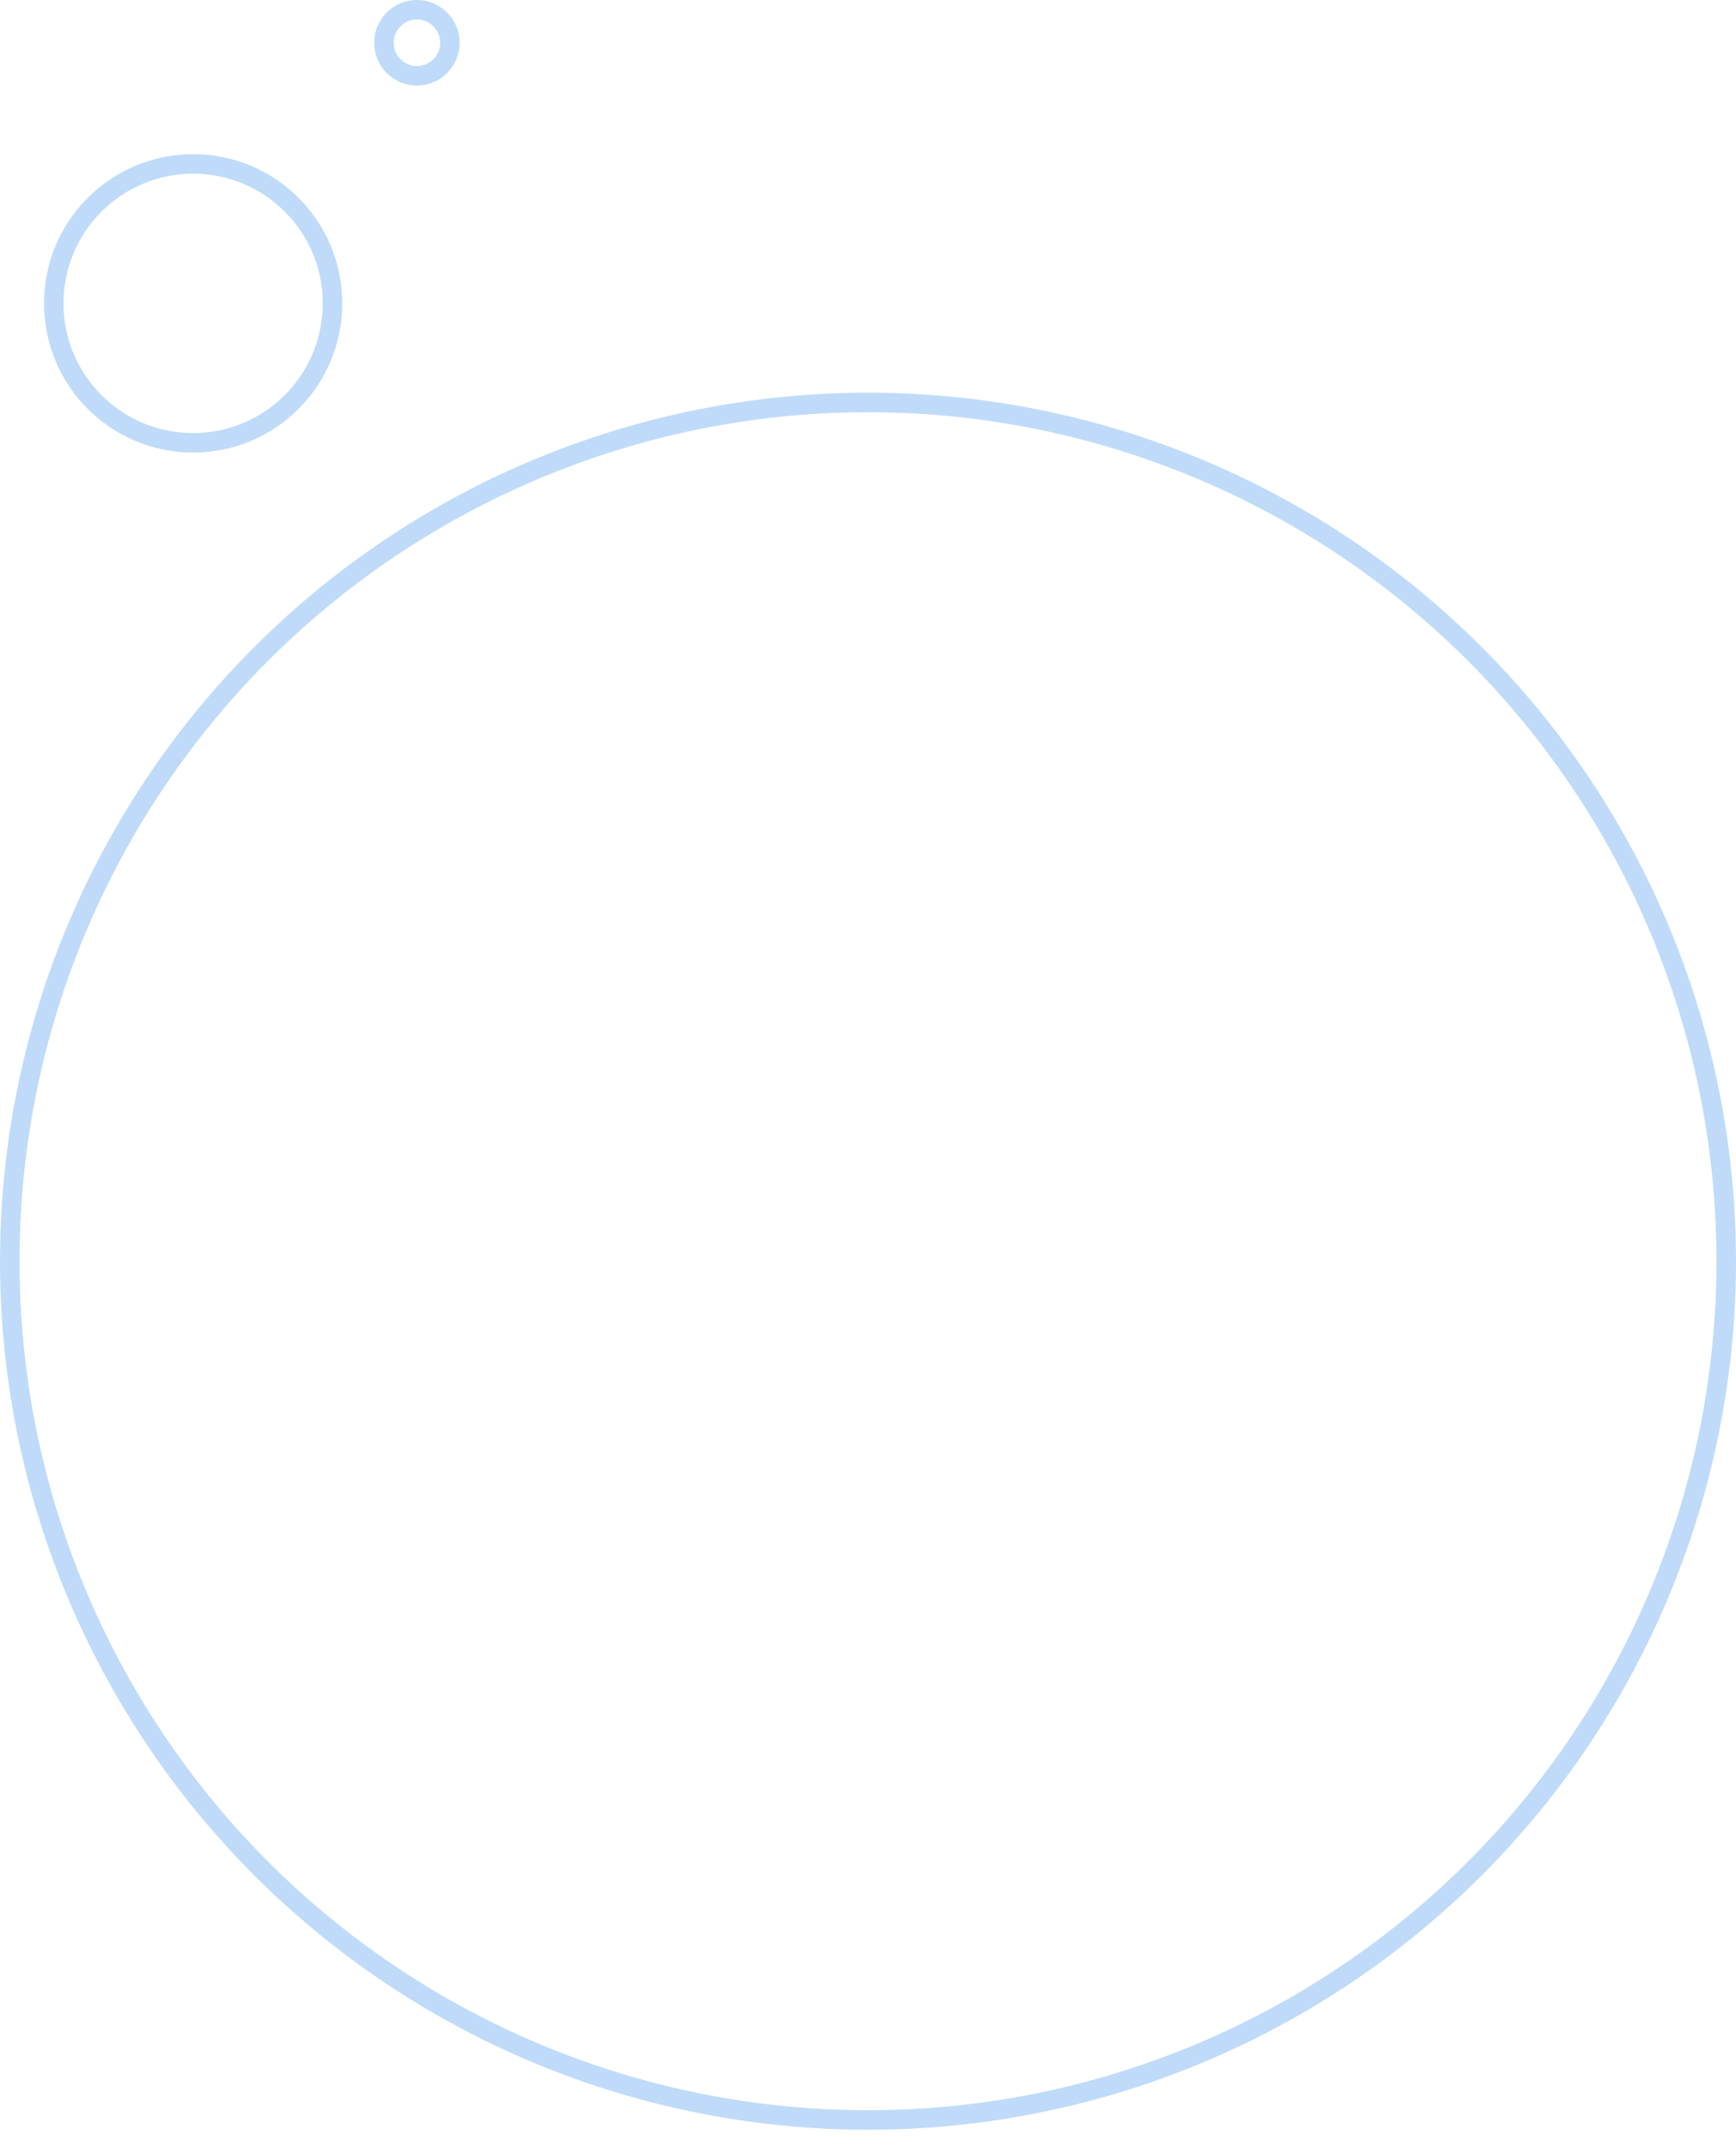 <svg width="89" height="110" viewBox="0 0 89 110" fill="none" xmlns="http://www.w3.org/2000/svg">
<g id="BE">
<ellipse id="Ellipse 155" cx="44.5" cy="64.62" rx="44" ry="44" transform="rotate(-90 44.5 64.62)" stroke="#BFDBF9"/>
<ellipse id="Ellipse 156" cx="9.901" cy="15.544" rx="7.145" ry="7.145" transform="rotate(-90 9.901 15.544)" stroke="#BFDBF9"/>
<path id="Ellipse 157" d="M21.374 0.5C22.309 0.5 23.066 1.258 23.066 2.192C23.066 3.127 22.309 3.885 21.374 3.885C20.439 3.885 19.682 3.127 19.682 2.192C19.682 1.258 20.439 0.5 21.374 0.5Z" stroke="#BFDBF9"/>
</g>
</svg>
